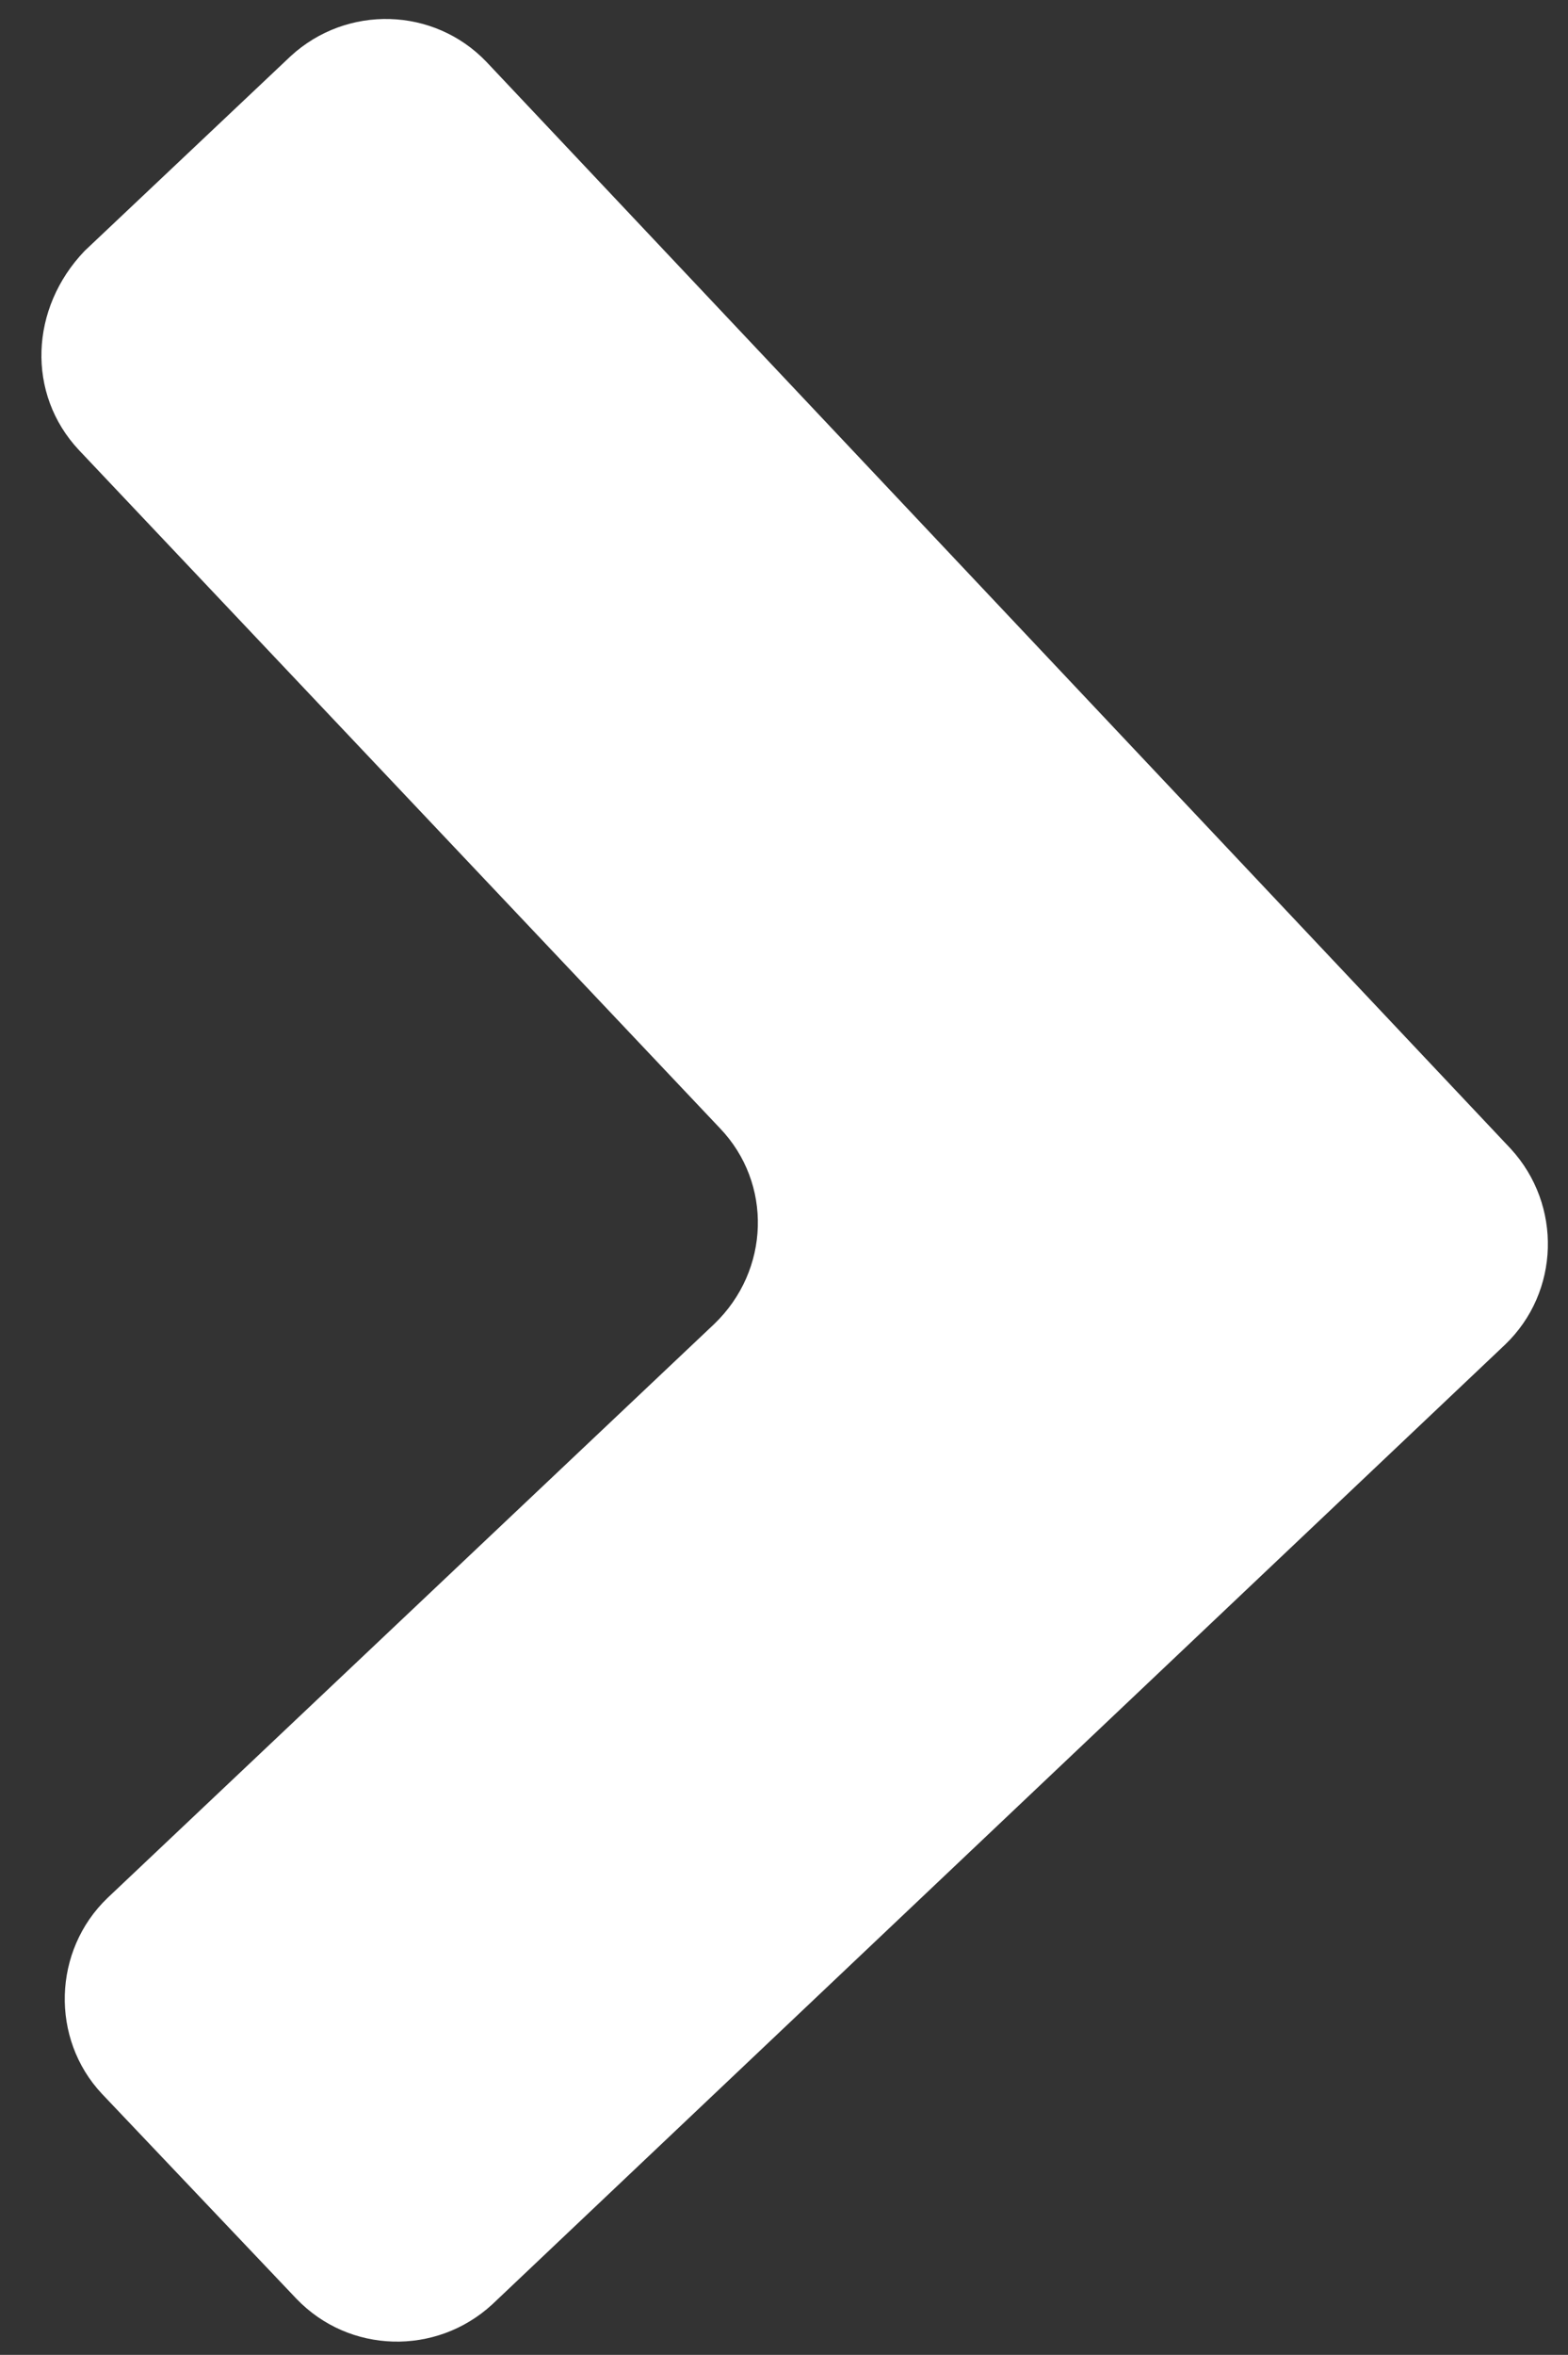 <?xml version="1.0" encoding="utf-8"?>
<!-- Generator: Adobe Illustrator 25.2.3, SVG Export Plug-In . SVG Version: 6.00 Build 0)  -->
<svg version="1.1" id="Calque_1" xmlns="http://www.w3.org/2000/svg" xmlns:xlink="http://www.w3.org/1999/xlink" x="0px" y="0px"
	 viewBox="0 0 137 205.6" style="enable-background:new 0 0 137 205.6;" xml:space="preserve">
<rect x="0" y="0" width="137" height="205.6" fill="#333333" stroke="none"/>
<style type="text/css">
	.st0{fill:#FFFFFF;}
</style>
<path class="st0" d="M6.9,39.3l56,59.2c4.6,4.8,4.4,12.4-0.5,17.1l-53,50.1c-4.8,4.6-5,12.3-0.5,17.1l17,17.9
	c4.6,4.8,12.2,5,17.1,0.5l88.5-83.8c4.8-4.6,5-12.2,0.5-17.1L42.5,5.4c-4.6-4.8-12.2-5-17.1-0.5l-18,17C2.6,26.9,2.3,34.4,6.9,39.3z
	"/>
</svg>

